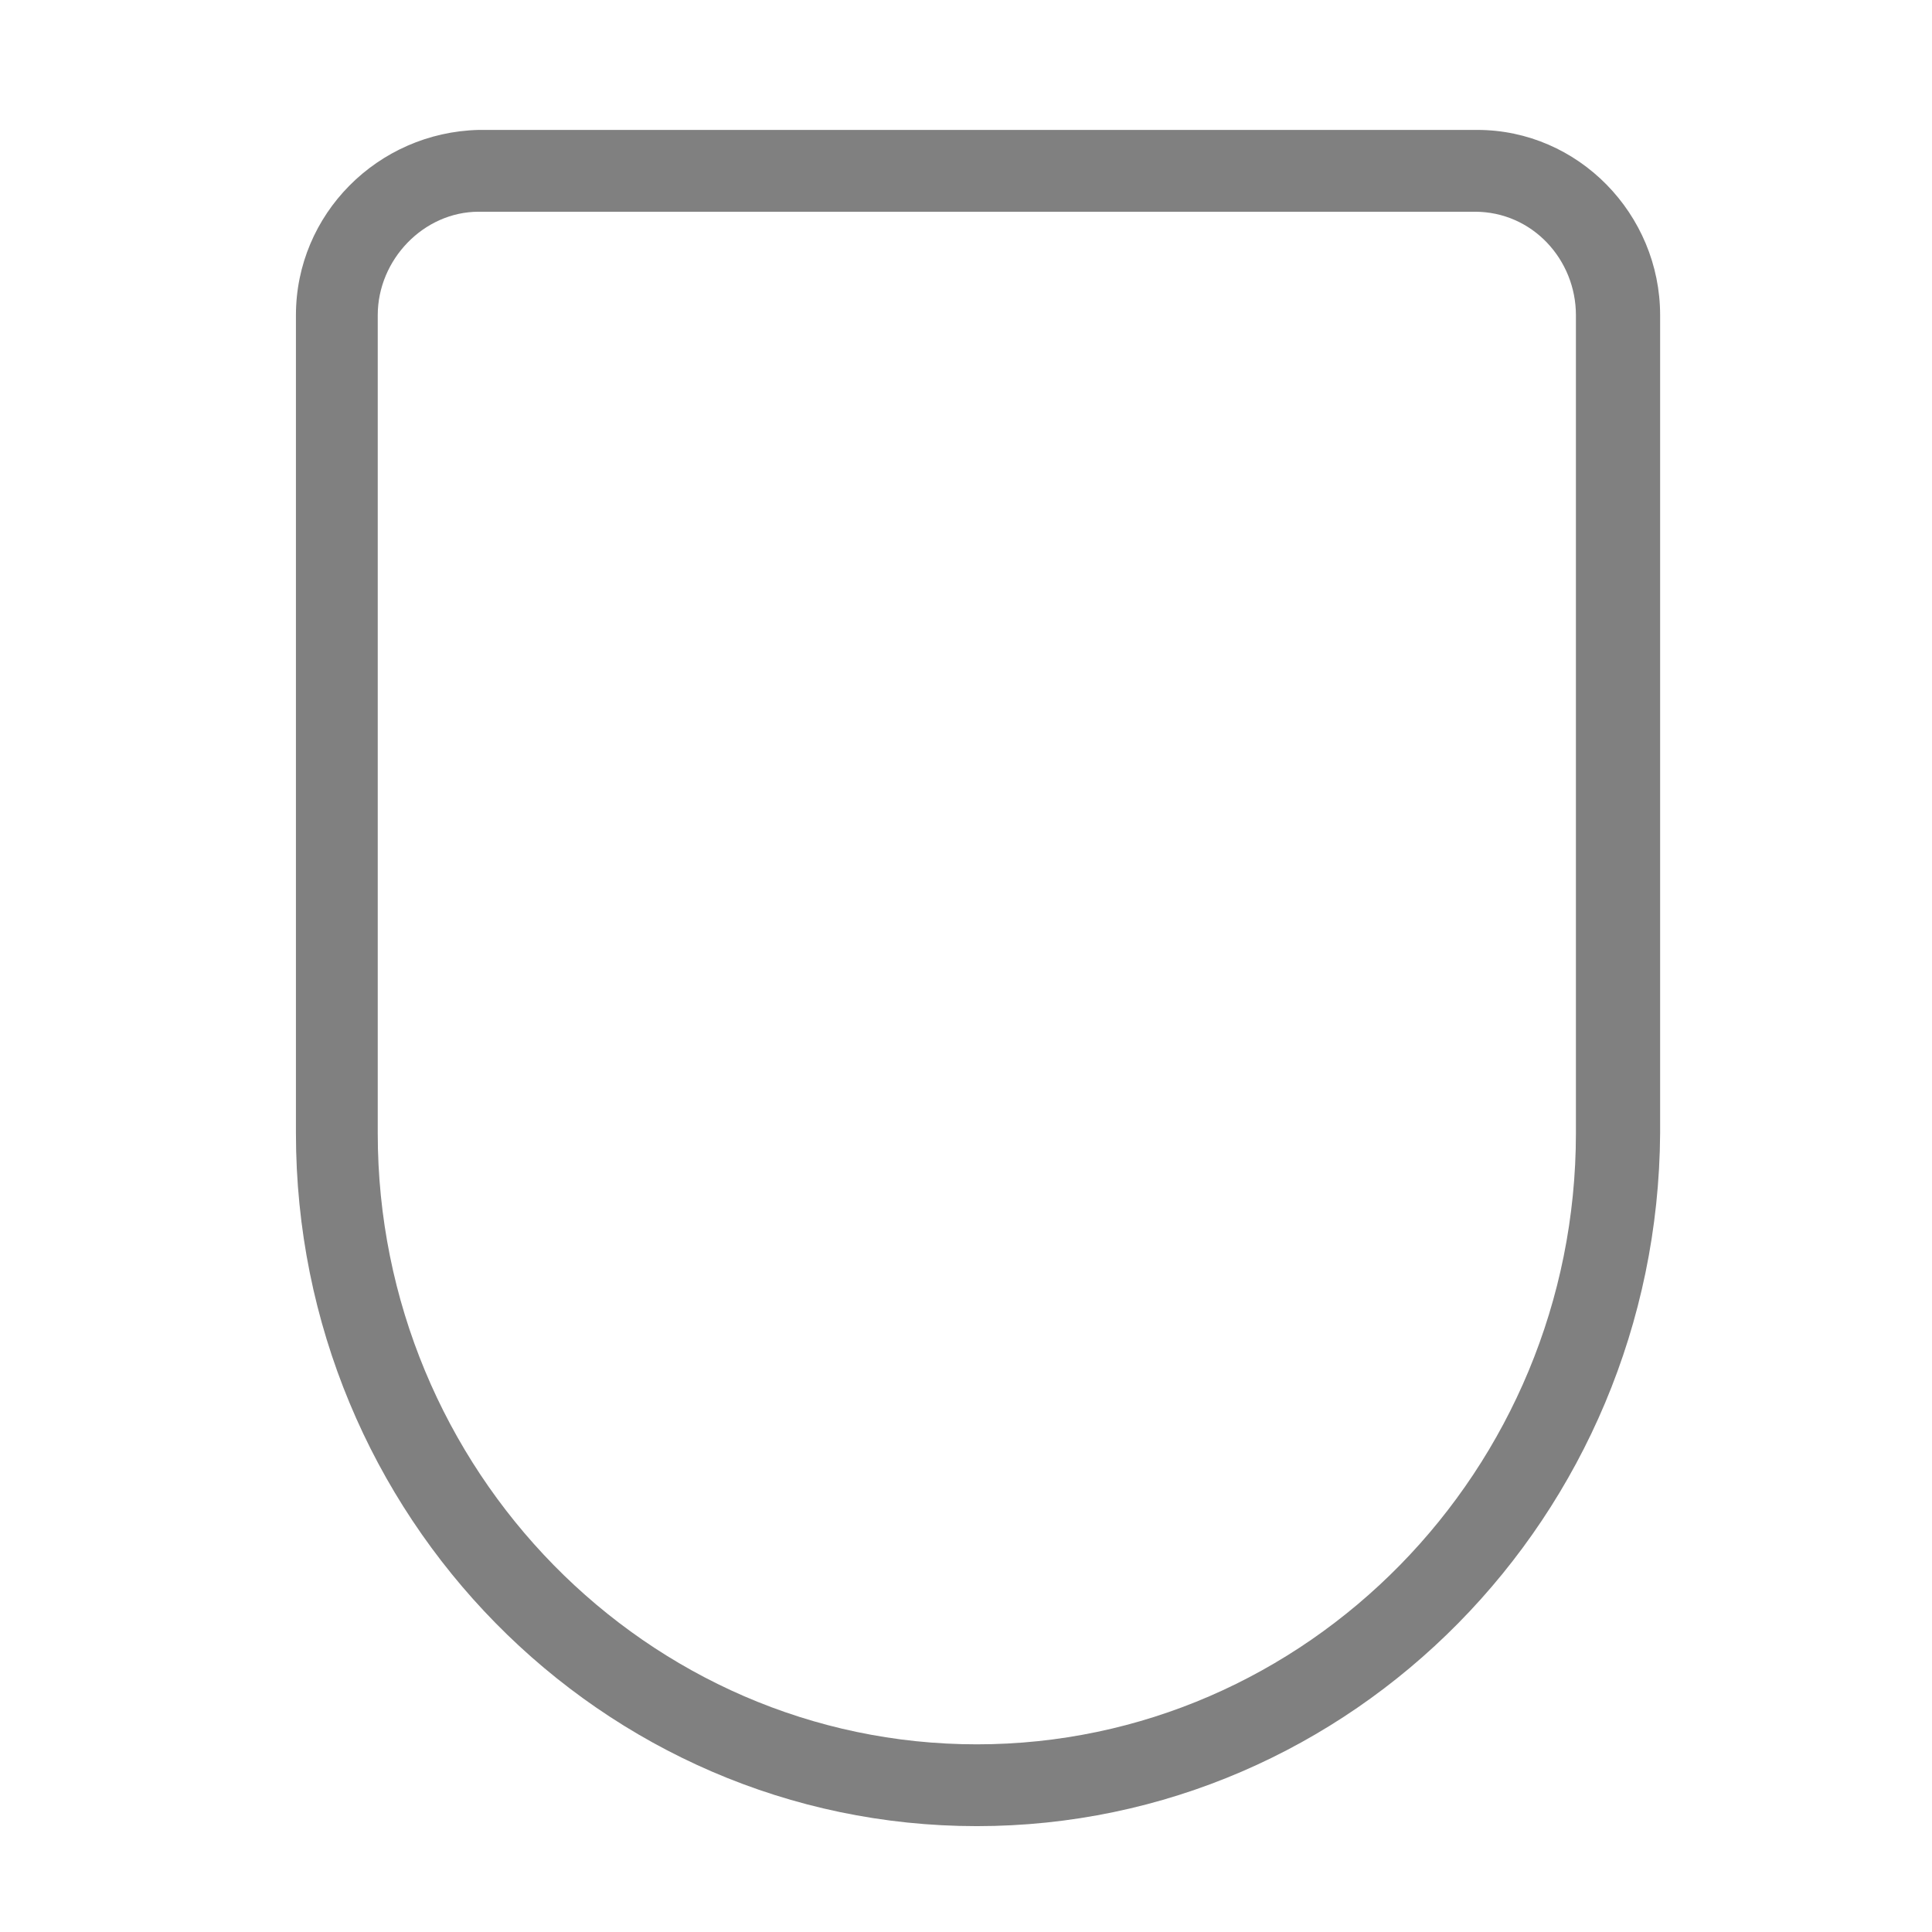 <?xml version="1.0" encoding="utf-8"?>
<!-- Generator: Adobe Illustrator 25.2.3, SVG Export Plug-In . SVG Version: 6.00 Build 0)  -->
<svg version="1.1" id="Layer_1" xmlns="http://www.w3.org/2000/svg" xmlns:xlink="http://www.w3.org/1999/xlink" x="0px" y="0px"
	 viewBox="0 0 80.3 80.3" style="enable-background:new 0 0 80.3 80.3;" xml:space="preserve">
<style type="text/css">
	.st0{fill:#808080;}
</style>
<path class="st0" d="M19.9,8.8c-2.3,0-4.2,2-4.2,4.3c0,0,0,0,0,0v34c0,14,11.2,25.4,24.9,25.4s24.9-11.4,24.9-25.4v-34
	c0-2.3-1.8-4.3-4.2-4.3L19.9,8.8z M40.6,75.9C25,75.9,12.3,63,12.3,47.1v-34c0-4.2,3.4-7.6,7.6-7.7h41.5c4.2,0,7.6,3.5,7.6,7.7v34
	C68.9,63,56.2,75.9,40.6,75.9"/>
</svg>
